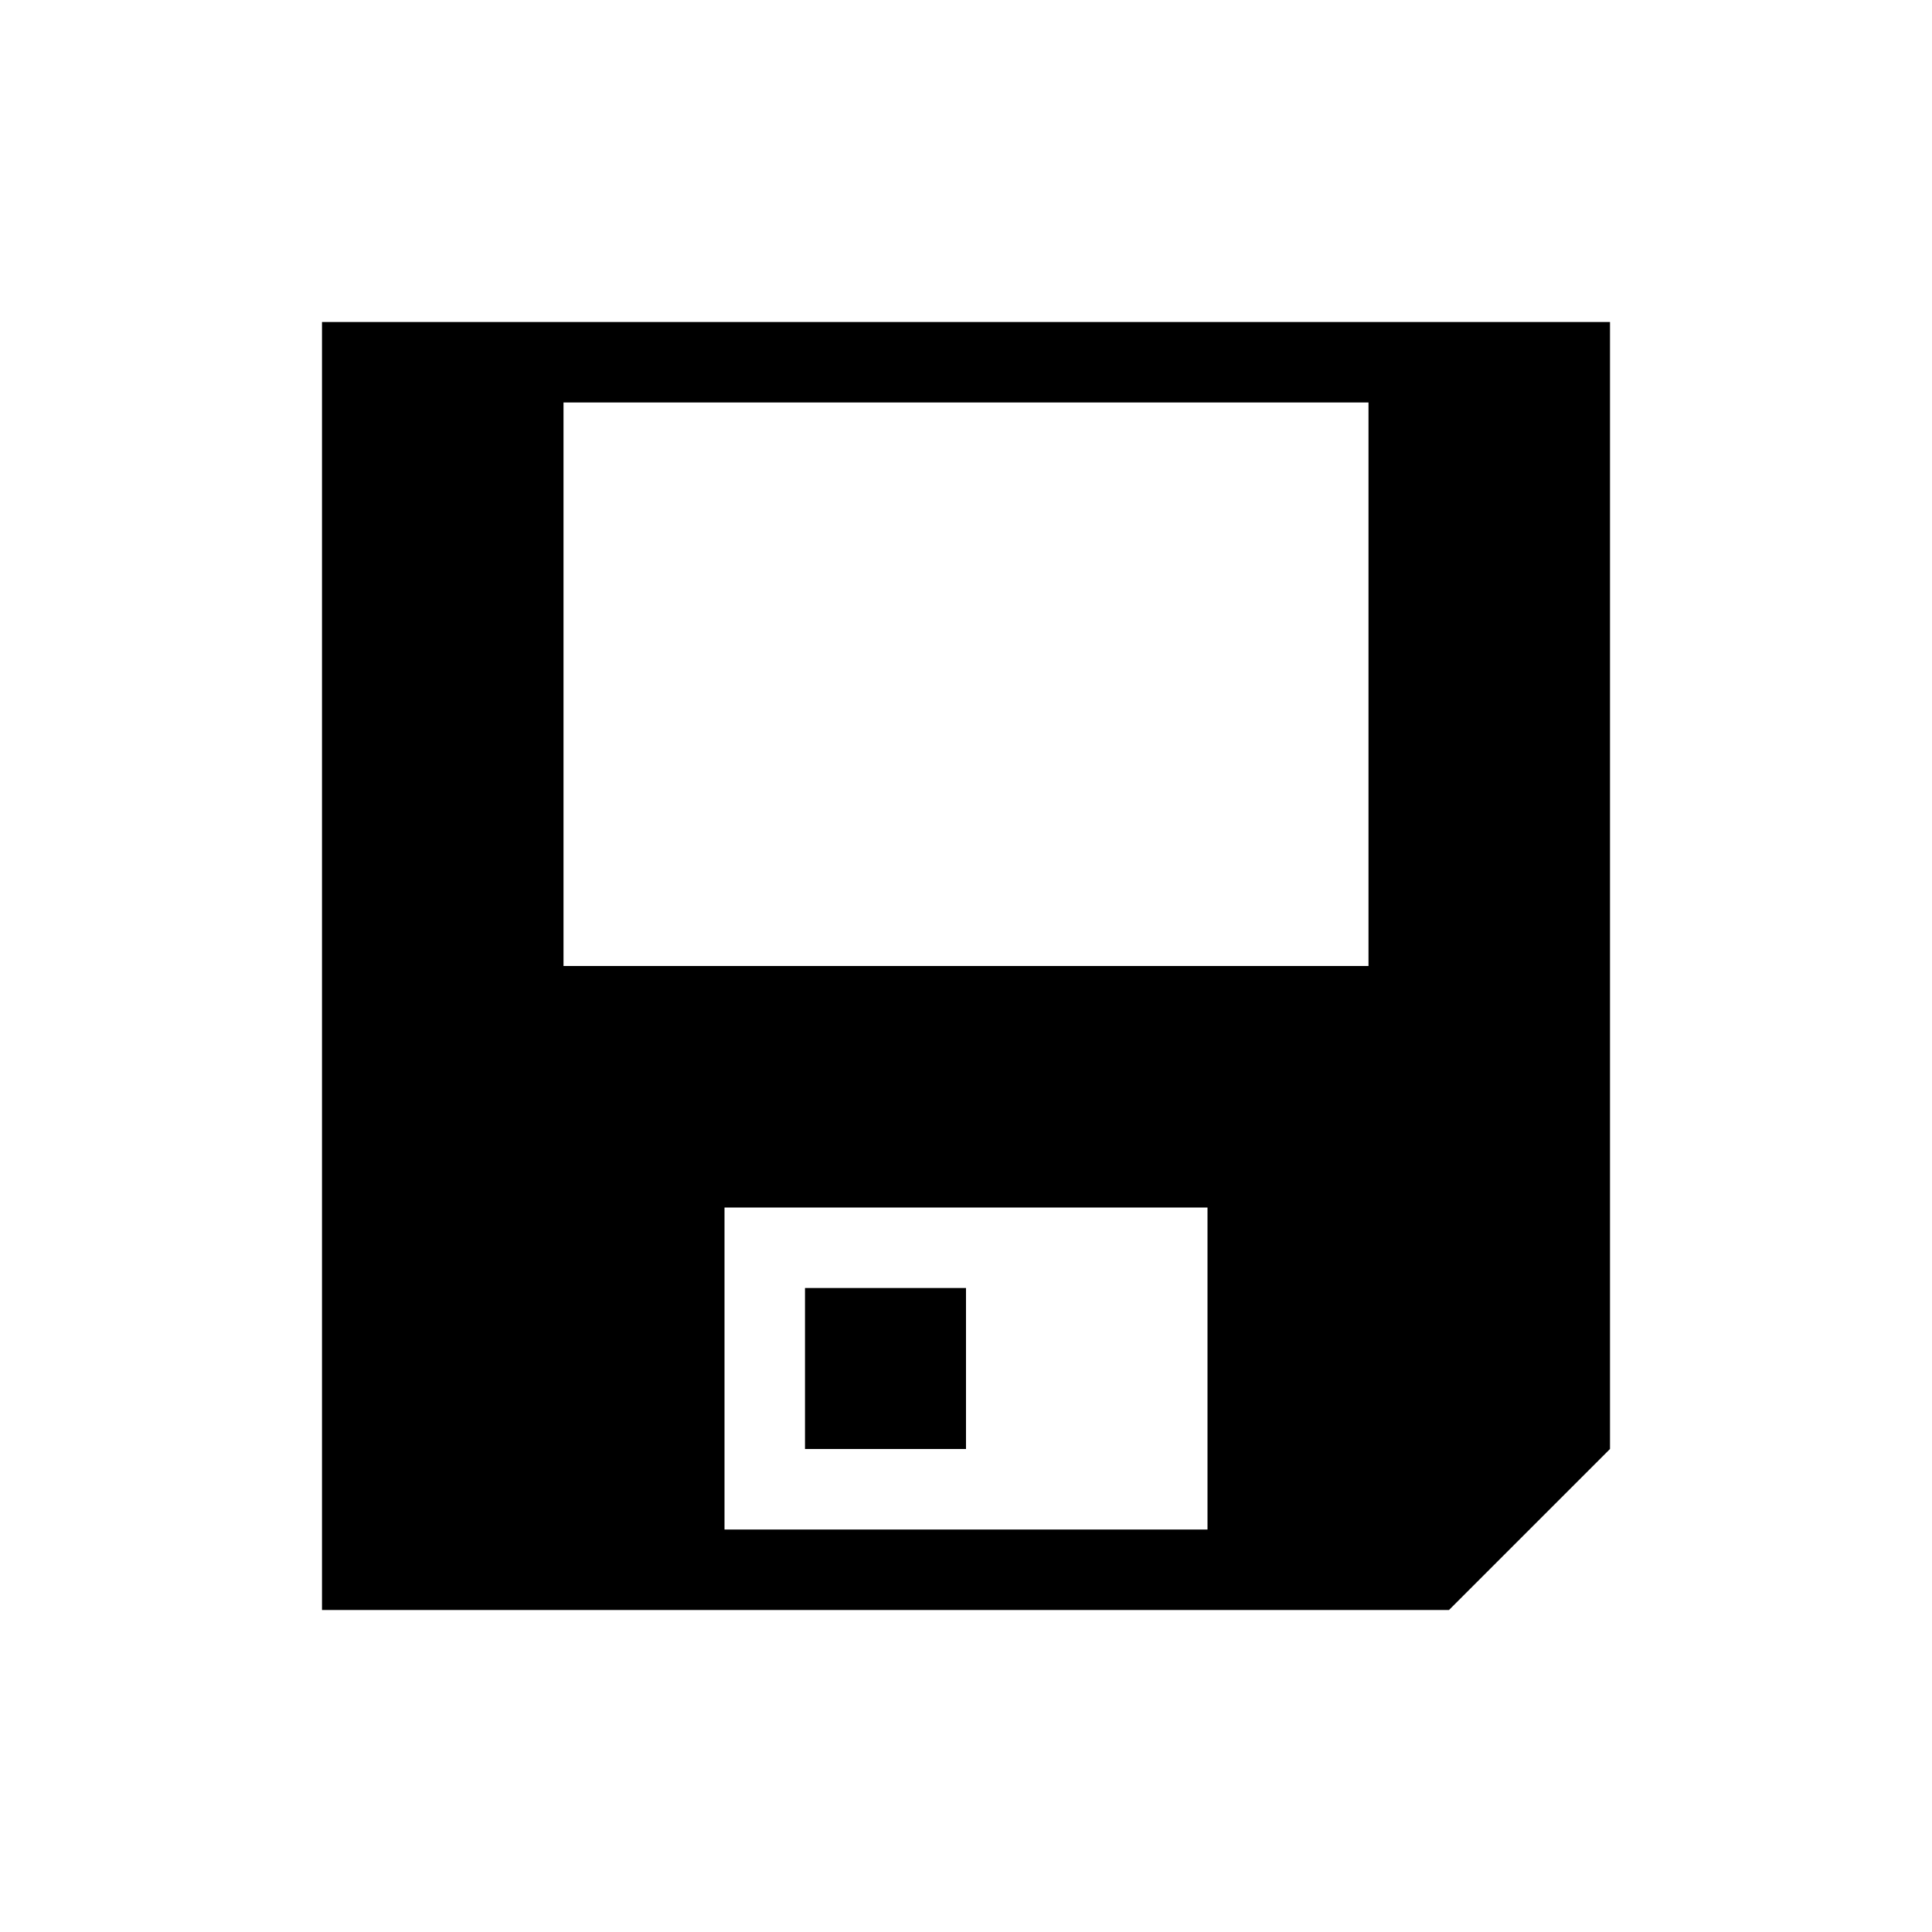 <svg width="24" height="24" viewBox="0 0 24 24" fill="none" xmlns="http://www.w3.org/2000/svg">
<path d="M12 16H10V18H12V16ZM4 4V20H18L20 18V4H4ZM15 19H9V15H15V19ZM17 12H7V5H17V12Z" fill="black"/>
</svg>
